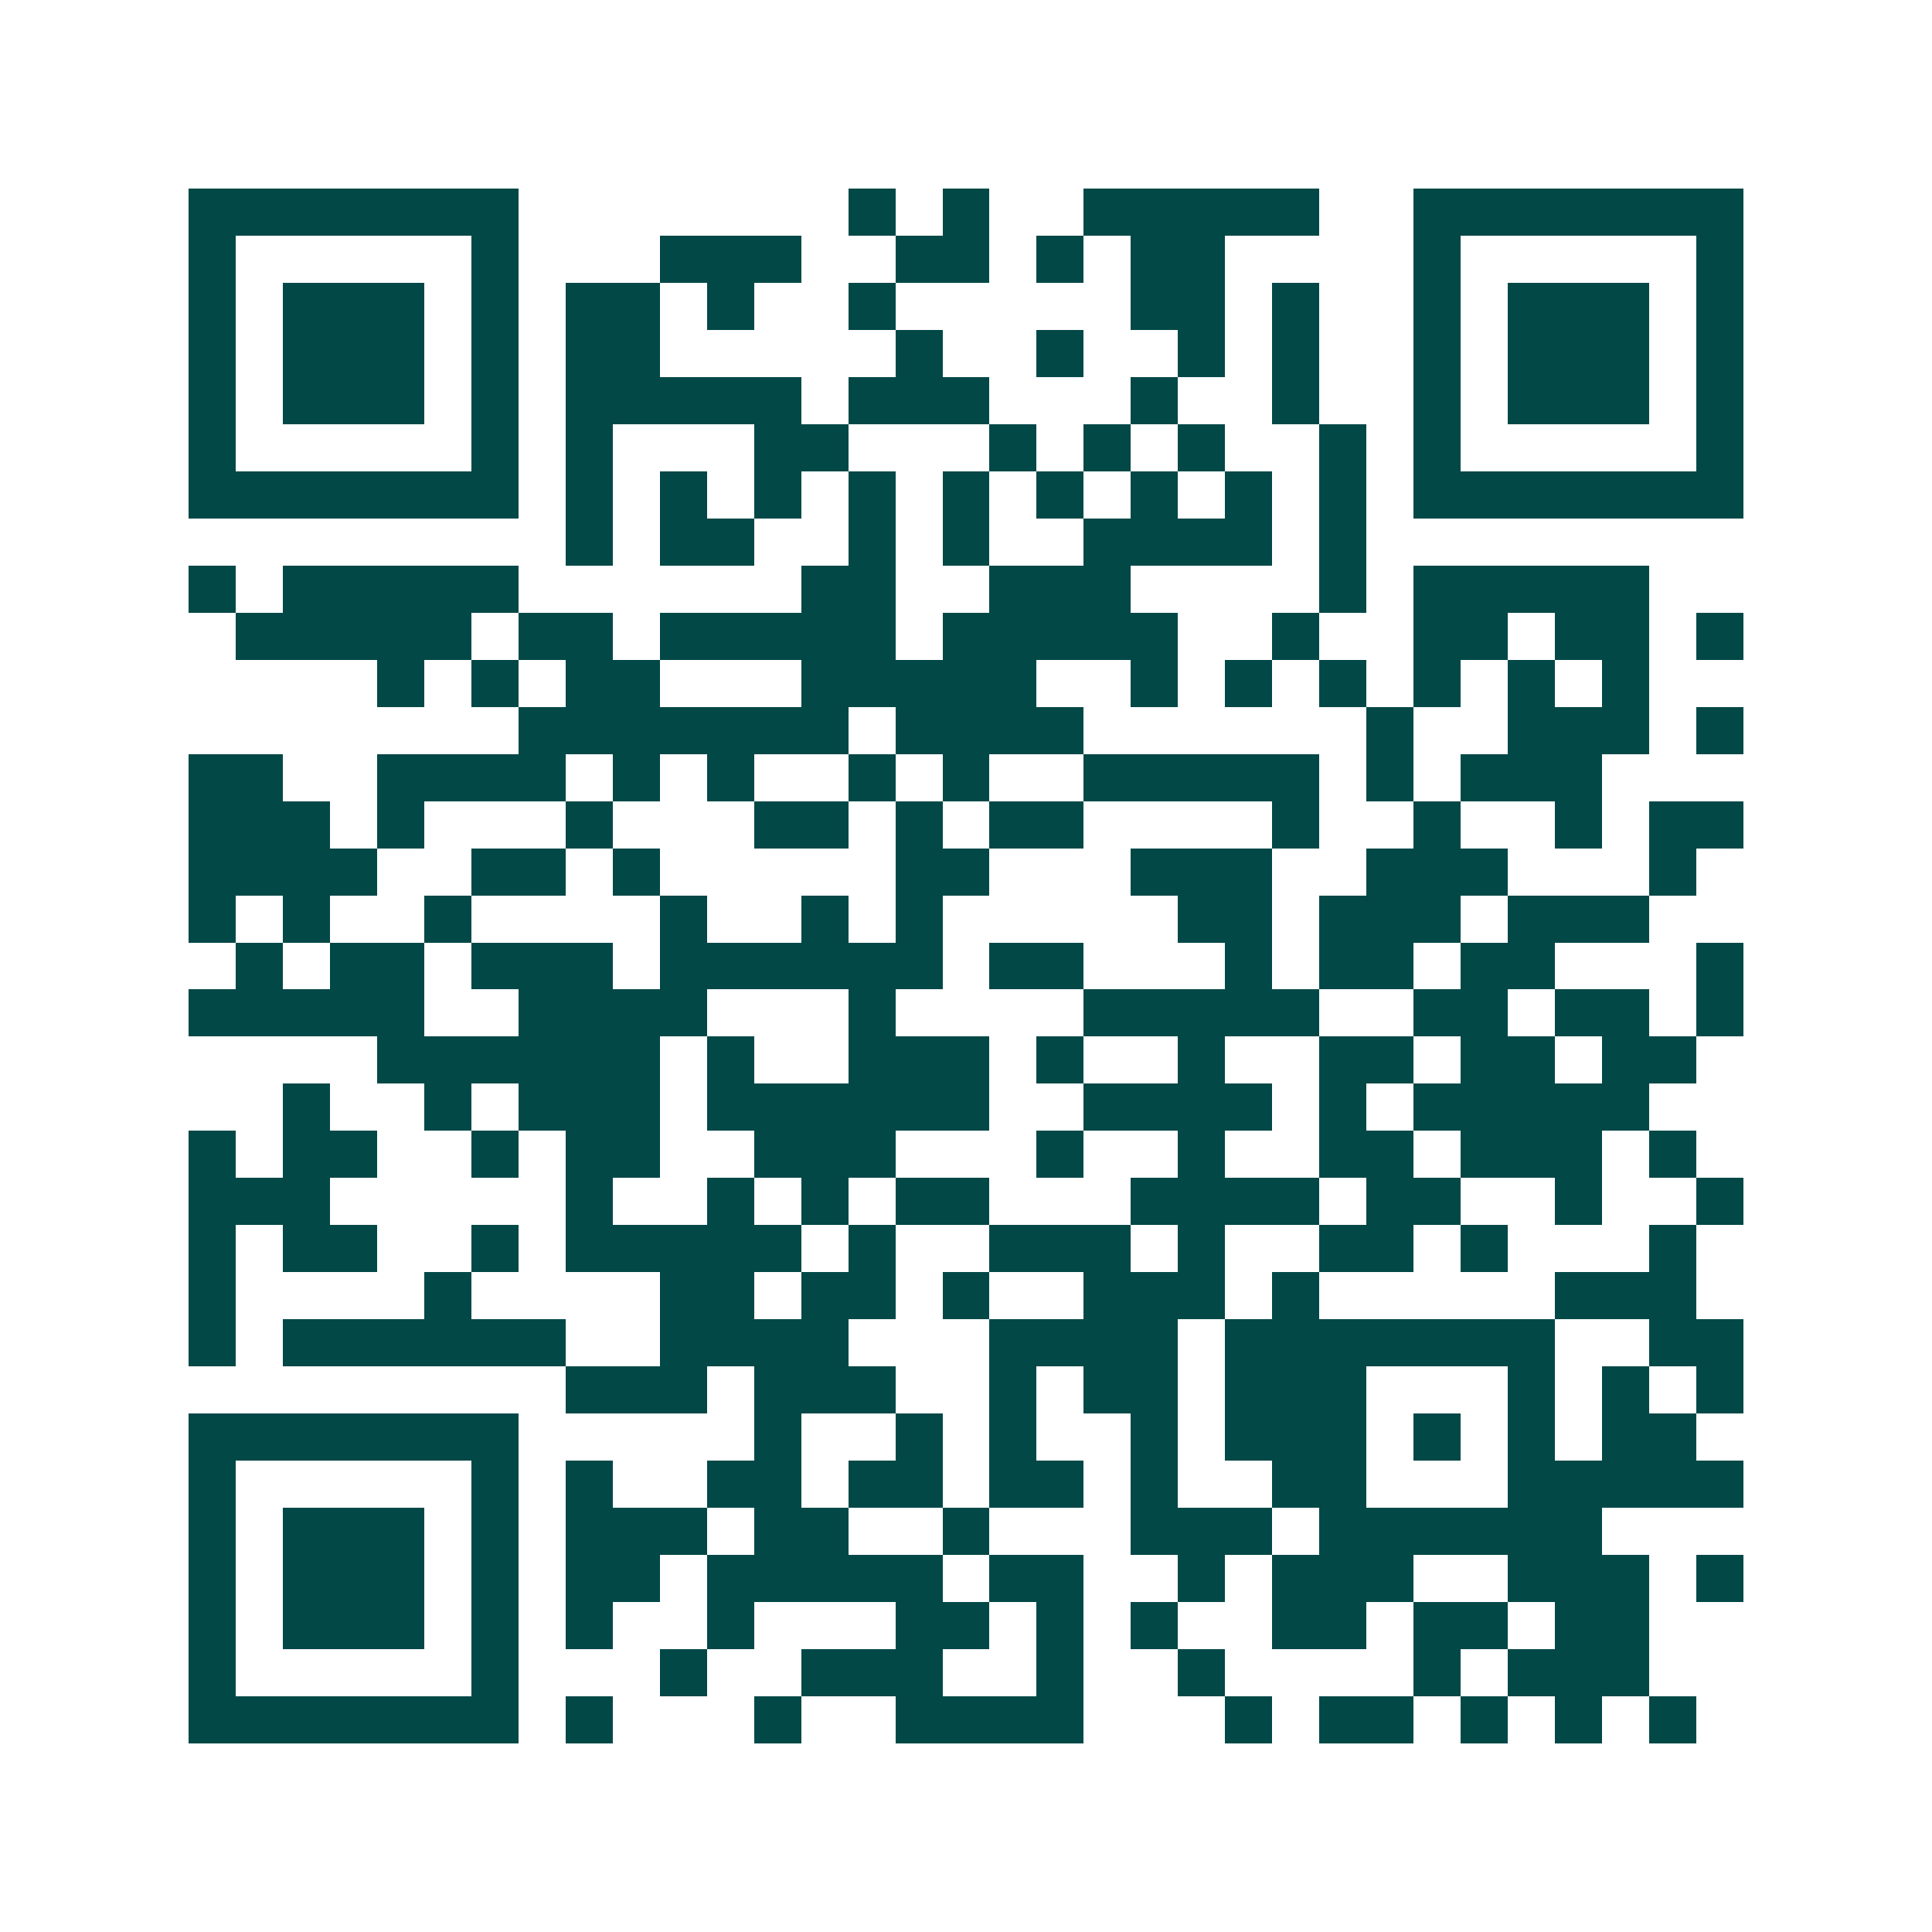 <svg xmlns="http://www.w3.org/2000/svg" width="200" height="200" viewBox="0 0 41 41" shape-rendering="crispEdges"><path fill="#ffffff" d="M0 0h41v41H0z"/><path stroke="#014847" d="M4 4.5h7m7 0h1m1 0h1m2 0h5m2 0h7M4 5.5h1m5 0h1m3 0h3m2 0h2m1 0h1m1 0h2m4 0h1m5 0h1M4 6.5h1m1 0h3m1 0h1m1 0h2m1 0h1m2 0h1m5 0h2m1 0h1m2 0h1m1 0h3m1 0h1M4 7.5h1m1 0h3m1 0h1m1 0h2m5 0h1m2 0h1m2 0h1m1 0h1m2 0h1m1 0h3m1 0h1M4 8.5h1m1 0h3m1 0h1m1 0h5m1 0h3m3 0h1m2 0h1m2 0h1m1 0h3m1 0h1M4 9.5h1m5 0h1m1 0h1m3 0h2m3 0h1m1 0h1m1 0h1m2 0h1m1 0h1m5 0h1M4 10.5h7m1 0h1m1 0h1m1 0h1m1 0h1m1 0h1m1 0h1m1 0h1m1 0h1m1 0h1m1 0h7M12 11.5h1m1 0h2m2 0h1m1 0h1m2 0h4m1 0h1M4 12.5h1m1 0h5m6 0h2m2 0h3m4 0h1m1 0h5M5 13.5h5m1 0h2m1 0h5m1 0h5m2 0h1m2 0h2m1 0h2m1 0h1M8 14.5h1m1 0h1m1 0h2m3 0h5m2 0h1m1 0h1m1 0h1m1 0h1m1 0h1m1 0h1M11 15.5h7m1 0h4m6 0h1m2 0h3m1 0h1M4 16.5h2m2 0h4m1 0h1m1 0h1m2 0h1m1 0h1m2 0h5m1 0h1m1 0h3M4 17.5h3m1 0h1m3 0h1m3 0h2m1 0h1m1 0h2m4 0h1m2 0h1m2 0h1m1 0h2M4 18.5h4m2 0h2m1 0h1m5 0h2m3 0h3m2 0h3m3 0h1M4 19.5h1m1 0h1m2 0h1m4 0h1m2 0h1m1 0h1m5 0h2m1 0h3m1 0h3M5 20.5h1m1 0h2m1 0h3m1 0h6m1 0h2m3 0h1m1 0h2m1 0h2m3 0h1M4 21.5h5m2 0h4m3 0h1m4 0h5m2 0h2m1 0h2m1 0h1M8 22.5h6m1 0h1m2 0h3m1 0h1m2 0h1m2 0h2m1 0h2m1 0h2M6 23.5h1m2 0h1m1 0h3m1 0h6m2 0h4m1 0h1m1 0h5M4 24.5h1m1 0h2m2 0h1m1 0h2m2 0h3m3 0h1m2 0h1m2 0h2m1 0h3m1 0h1M4 25.5h3m5 0h1m2 0h1m1 0h1m1 0h2m3 0h4m1 0h2m2 0h1m2 0h1M4 26.5h1m1 0h2m2 0h1m1 0h5m1 0h1m2 0h3m1 0h1m2 0h2m1 0h1m3 0h1M4 27.5h1m4 0h1m4 0h2m1 0h2m1 0h1m2 0h3m1 0h1m5 0h3M4 28.5h1m1 0h6m2 0h4m3 0h4m1 0h7m2 0h2M12 29.5h3m1 0h3m2 0h1m1 0h2m1 0h3m3 0h1m1 0h1m1 0h1M4 30.5h7m5 0h1m2 0h1m1 0h1m2 0h1m1 0h3m1 0h1m1 0h1m1 0h2M4 31.5h1m5 0h1m1 0h1m2 0h2m1 0h2m1 0h2m1 0h1m2 0h2m3 0h5M4 32.5h1m1 0h3m1 0h1m1 0h3m1 0h2m2 0h1m3 0h3m1 0h6M4 33.5h1m1 0h3m1 0h1m1 0h2m1 0h5m1 0h2m2 0h1m1 0h3m2 0h3m1 0h1M4 34.5h1m1 0h3m1 0h1m1 0h1m2 0h1m3 0h2m1 0h1m1 0h1m2 0h2m1 0h2m1 0h2M4 35.5h1m5 0h1m3 0h1m2 0h3m2 0h1m2 0h1m4 0h1m1 0h3M4 36.5h7m1 0h1m3 0h1m2 0h4m3 0h1m1 0h2m1 0h1m1 0h1m1 0h1"/></svg>
